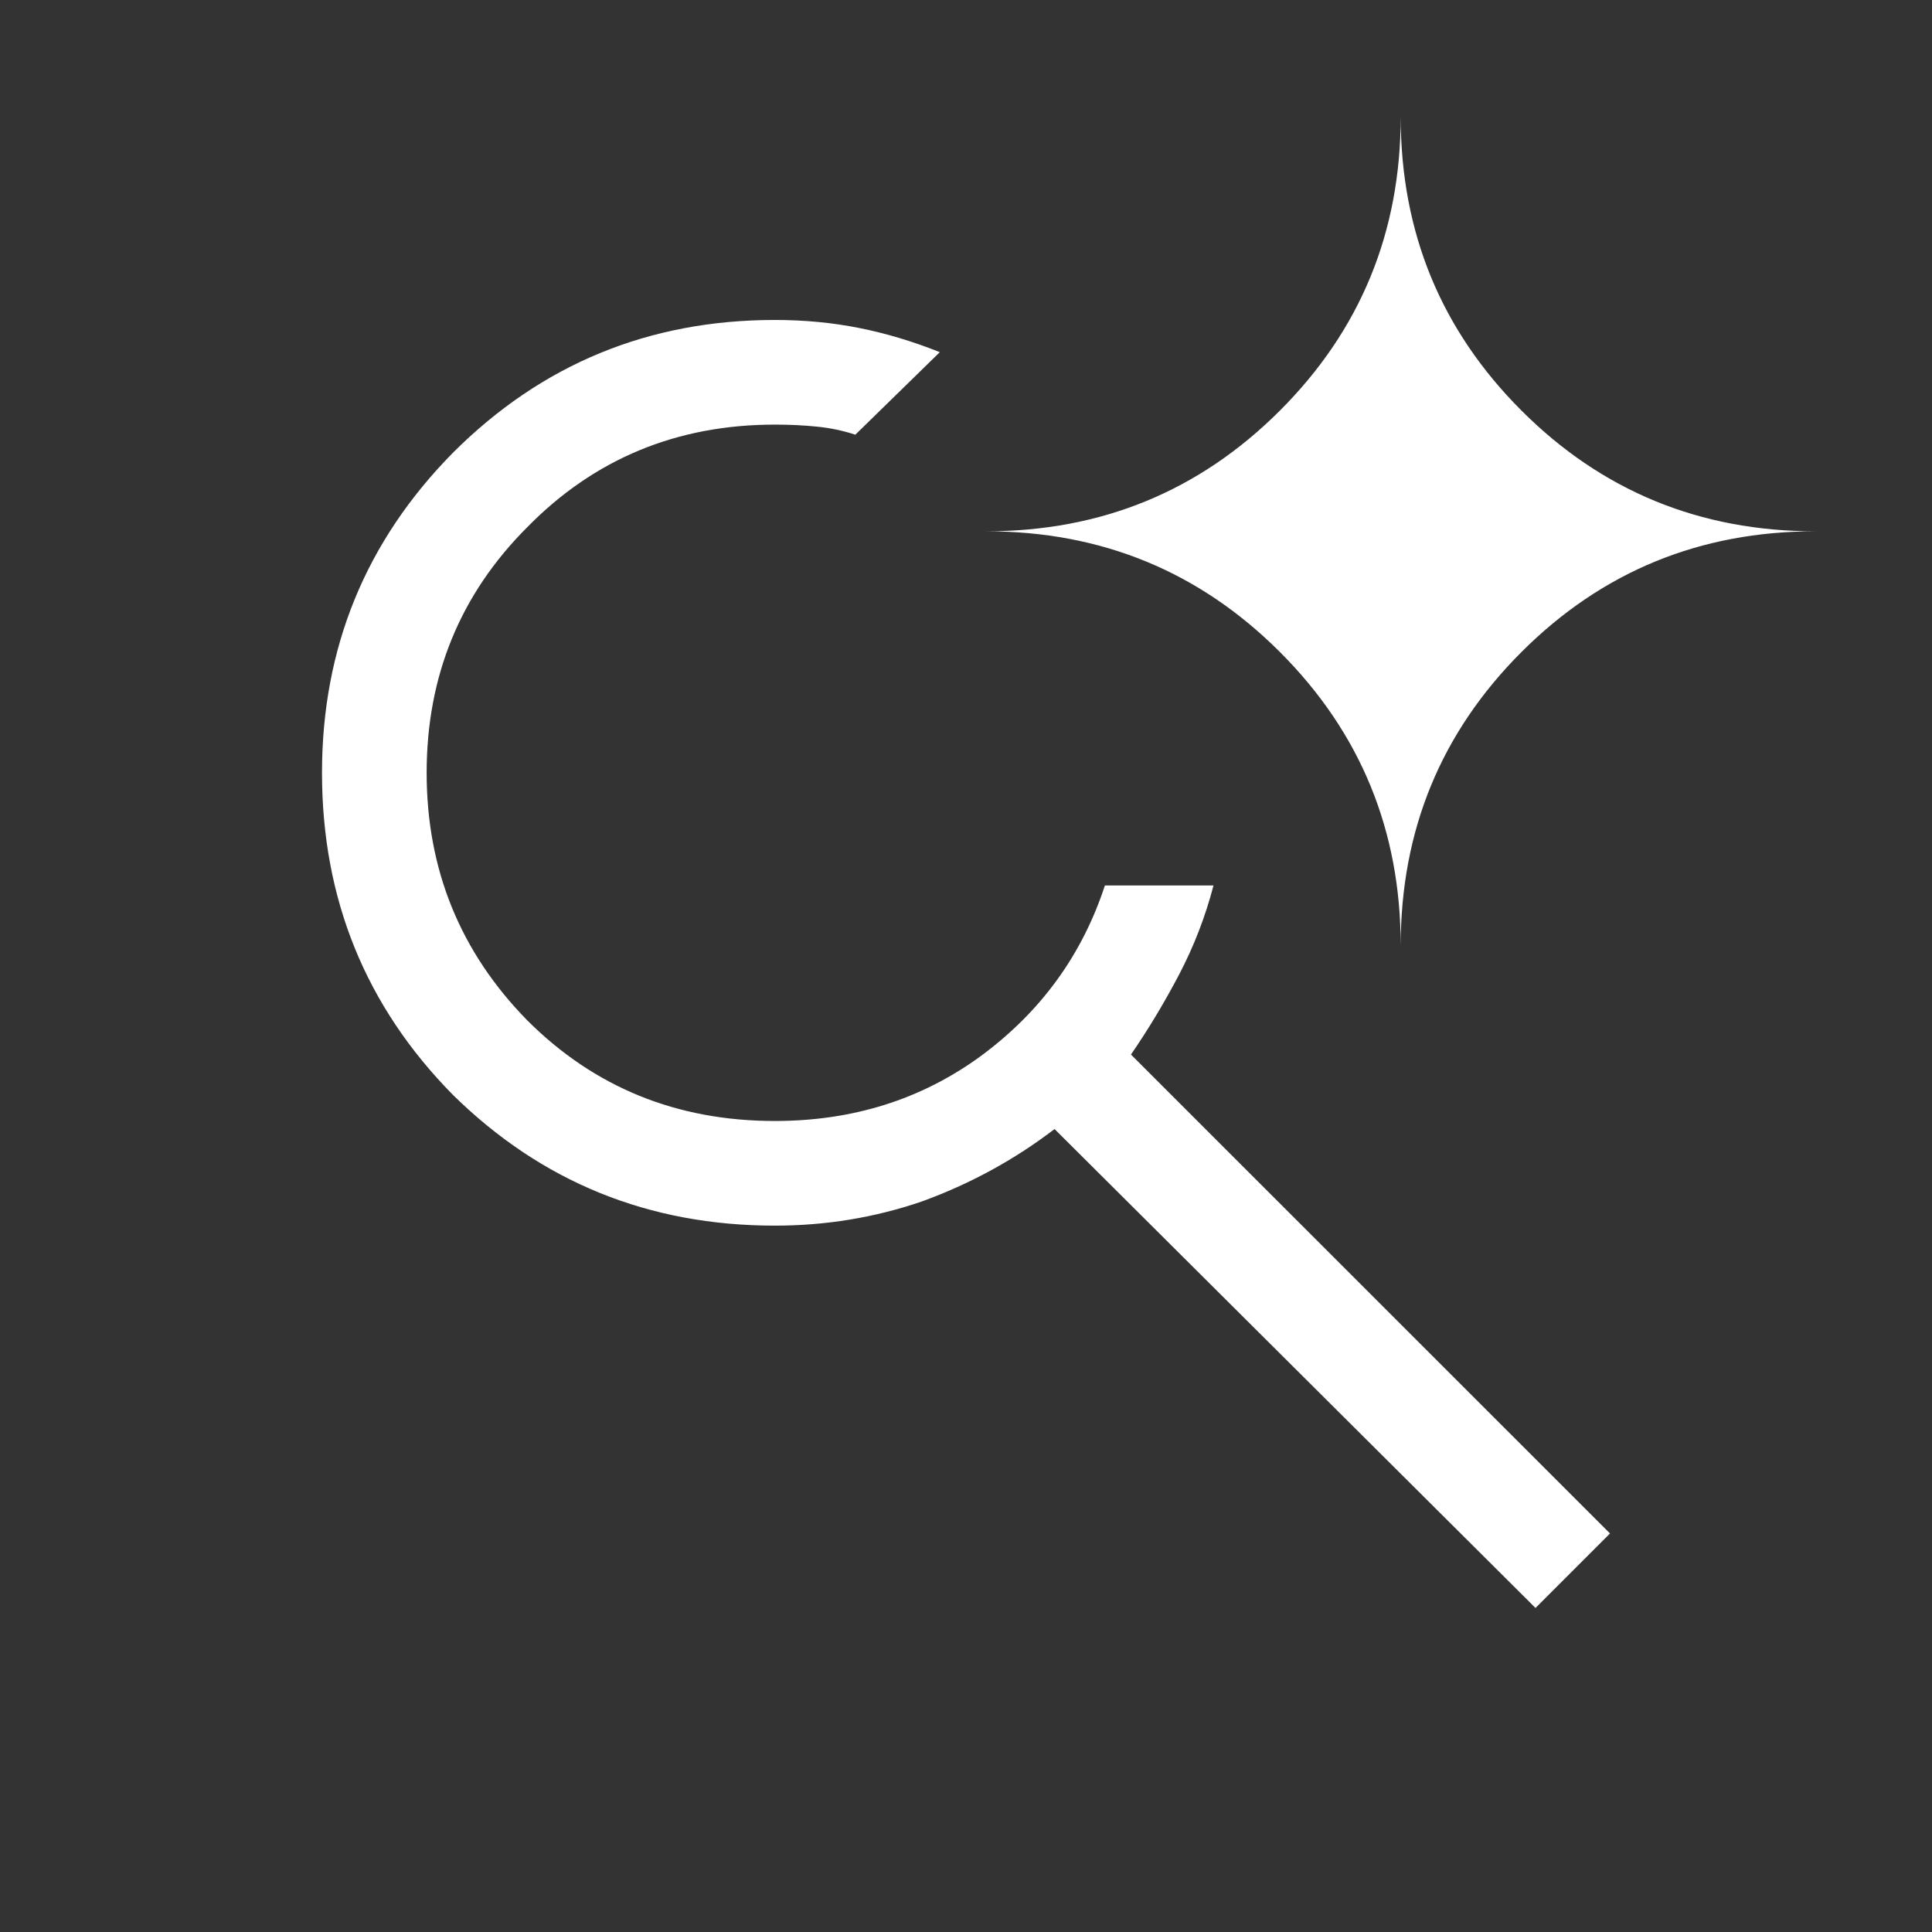 <svg xmlns="http://www.w3.org/2000/svg" width="18.0" height="18.0" viewBox="0.0 0.0 18.0 18.0" fill="none">
<rect x="0.0" y="0.0" width="18.0" height="18.0" fill="#333333" stroke="none"/>
<g clip-path="url(#clip0_2773_19446)">
<path d="M14.306 14.981L9.825 10.519C9.45 10.806 9.037 11.031 8.588 11.194C8.15 11.344 7.694 11.419 7.219 11.419C6.044 11.419 5.044 11.012 4.219 10.2C3.406 9.375 3 8.375 3 7.2C3 6.037 3.406 5.044 4.219 4.219C5.044 3.394 6.044 2.981 7.219 2.981C7.494 2.981 7.756 3.006 8.006 3.056C8.256 3.106 8.506 3.181 8.756 3.281L7.969 4.05C7.856 4.013 7.737 3.987 7.612 3.975C7.487 3.962 7.356 3.956 7.219 3.956C6.306 3.956 5.537 4.275 4.912 4.912C4.287 5.537 3.975 6.3 3.975 7.2C3.975 8.1 4.287 8.869 4.912 9.506C5.537 10.131 6.306 10.444 7.219 10.444C7.944 10.444 8.581 10.244 9.131 9.844C9.694 9.431 10.081 8.9 10.294 8.25H11.306C11.231 8.537 11.125 8.812 10.988 9.075C10.85 9.338 10.7 9.588 10.537 9.825L15 14.287L14.306 14.981ZM13.05 8.812C13.05 7.737 12.675 6.825 11.925 6.075C11.175 5.325 10.262 4.95 9.188 4.95C10.262 4.95 11.175 4.575 11.925 3.825C12.675 3.075 13.05 2.163 13.05 1.087C13.05 2.163 13.425 3.075 14.175 3.825C14.925 4.575 15.838 4.95 16.913 4.95C15.838 4.95 14.925 5.325 14.175 6.075C13.425 6.825 13.05 7.737 13.05 8.812Z" fill="white" />
</g>
<defs>
<clipPath id="clip0_2773_19446">
<rect width="18" height="18" fill="white" />
</clipPath>
</defs>
</svg>